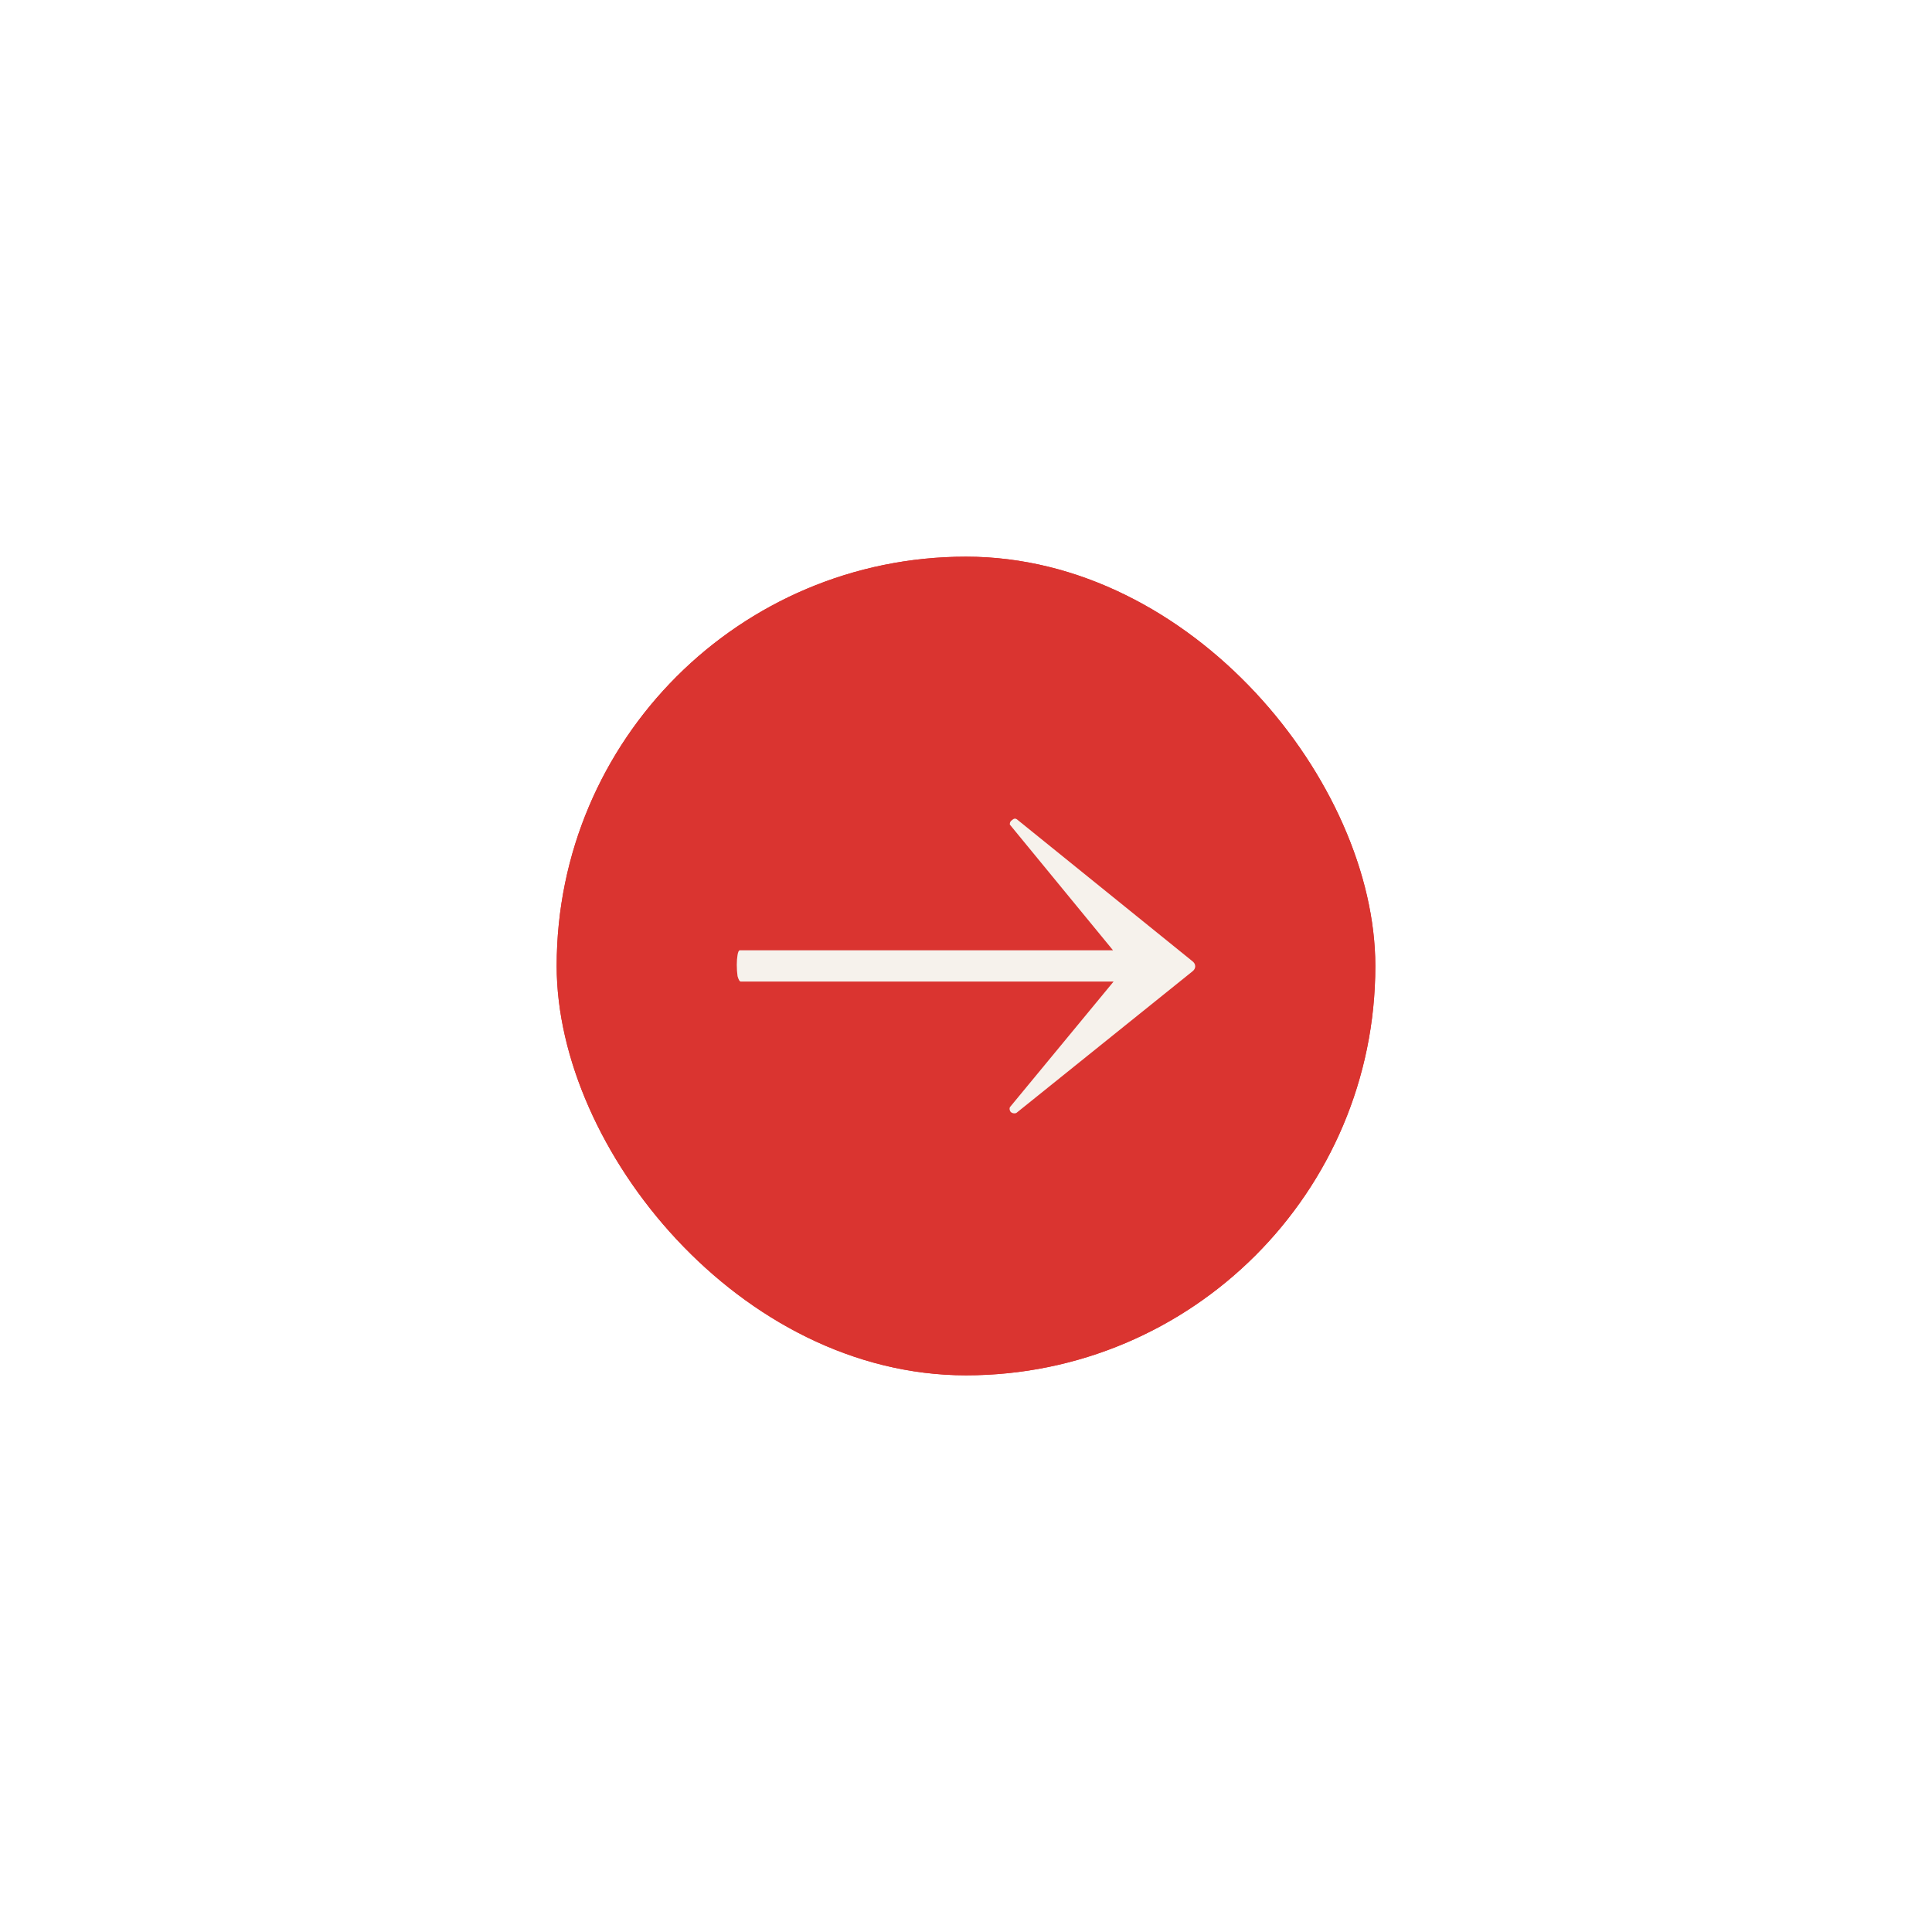 <?xml version="1.0" encoding="UTF-8"?> <svg xmlns="http://www.w3.org/2000/svg" width="118" height="118" viewBox="0 0 118 118" fill="none"><g filter="url(#filter0_f_403_796)"><rect x="34" y="34" width="50" height="50" rx="25" fill="#DA3430"></rect></g><rect x="34" y="34" width="50" height="50" rx="25" fill="#DA3430"></rect><path d="M72.811 58.693C72.937 58.786 73 58.895 73 59.019C73 59.143 72.937 59.251 72.811 59.344L62.103 67.954C62.072 67.984 62.024 68 61.961 68C61.866 68 61.787 67.969 61.724 67.907C61.661 67.814 61.645 67.721 61.677 67.628L68.783 59.019L61.677 50.363V50.316C61.677 50.223 61.724 50.146 61.819 50.084C61.914 49.991 62.008 49.975 62.103 50.037L72.811 58.693ZM45.237 59.949C45.174 59.949 45.111 59.841 45.047 59.624C45.016 59.406 45 59.174 45 58.925C45 58.708 45.016 58.507 45.047 58.321C45.079 58.134 45.126 58.041 45.19 58.041H71.2C71.263 58.041 71.31 58.15 71.342 58.367C71.405 58.553 71.436 58.755 71.436 58.972C71.436 59.22 71.405 59.453 71.342 59.67C71.31 59.856 71.263 59.949 71.2 59.949H45.237Z" fill="#F6F2EC"></path><defs><filter id="filter0_f_403_796" x="0" y="0" width="118" height="118" filterUnits="userSpaceOnUse" color-interpolation-filters="sRGB"><feFlood flood-opacity="0" result="BackgroundImageFix"></feFlood><feBlend mode="normal" in="SourceGraphic" in2="BackgroundImageFix" result="shape"></feBlend><feGaussianBlur stdDeviation="17" result="effect1_foregroundBlur_403_796"></feGaussianBlur></filter></defs></svg> 